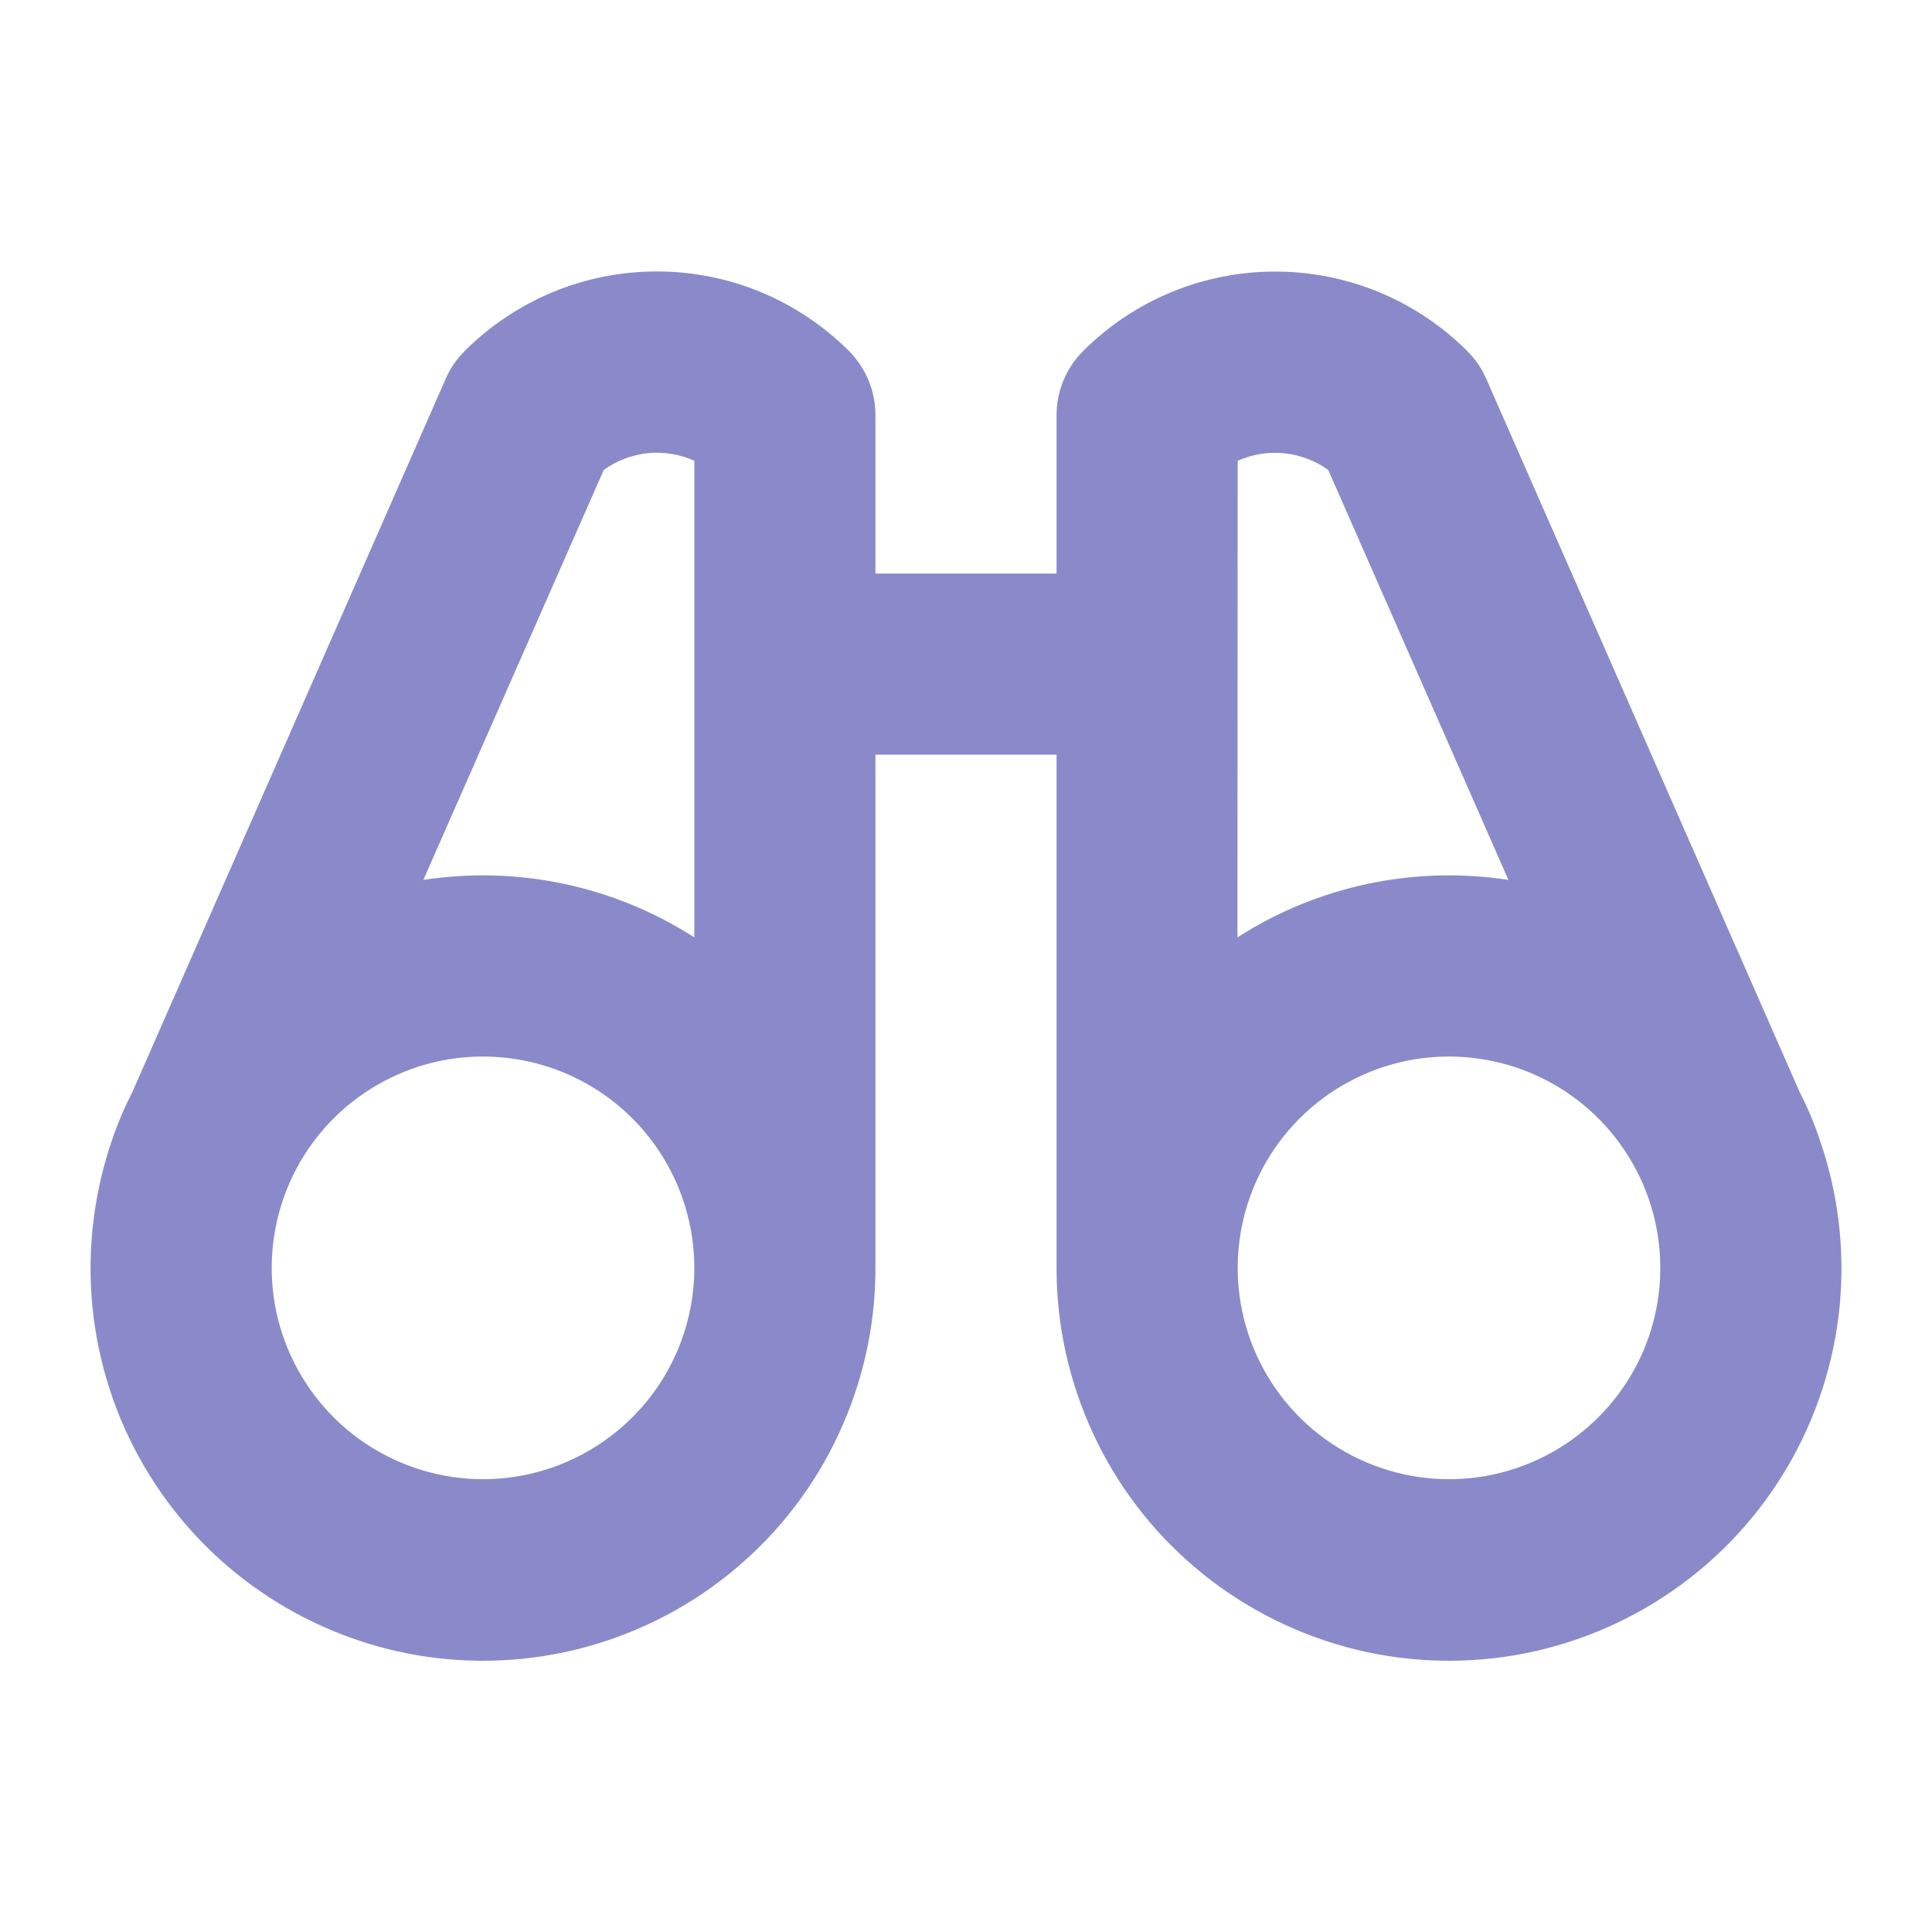 <svg width="16" height="16" viewBox="0 0 16 16" fill="none" xmlns="http://www.w3.org/2000/svg">
<path d="M15.062 9.415C15.062 9.415 15.062 9.415 15.062 9.412C15.018 9.286 14.965 9.163 14.904 9.044L12.308 3.136C12.271 3.051 12.218 2.974 12.152 2.908C11.943 2.699 11.695 2.533 11.422 2.42C11.149 2.307 10.856 2.249 10.561 2.249C10.265 2.249 9.972 2.307 9.699 2.42C9.426 2.533 9.178 2.699 8.969 2.908C8.829 3.048 8.75 3.239 8.75 3.437V4.75H7.25V3.437C7.25 3.239 7.171 3.048 7.031 2.907C6.822 2.698 6.574 2.533 6.301 2.419C6.028 2.306 5.735 2.248 5.439 2.248C5.144 2.248 4.851 2.306 4.578 2.419C4.305 2.533 4.057 2.698 3.848 2.907C3.782 2.973 3.729 3.05 3.692 3.135L1.096 9.044C1.035 9.163 0.982 9.286 0.937 9.412C0.937 9.412 0.937 9.412 0.937 9.415C0.779 9.862 0.72 10.337 0.764 10.809C0.809 11.28 0.956 11.737 1.195 12.145C1.435 12.554 1.76 12.906 2.15 13.175C2.539 13.445 2.983 13.626 3.45 13.707C3.917 13.787 4.395 13.764 4.852 13.64C5.309 13.515 5.734 13.293 6.096 12.987C6.458 12.682 6.749 12.301 6.948 11.871C7.147 11.441 7.251 10.973 7.25 10.5V6.25H8.75V10.5C8.749 10.973 8.853 11.441 9.052 11.871C9.251 12.301 9.542 12.682 9.904 12.987C10.266 13.293 10.691 13.515 11.148 13.64C11.605 13.764 12.083 13.787 12.55 13.707C13.017 13.626 13.461 13.445 13.85 13.175C14.24 12.906 14.565 12.554 14.805 12.145C15.044 11.737 15.191 11.28 15.236 10.809C15.28 10.337 15.221 9.862 15.062 9.415ZM5 3.892C5.107 3.815 5.233 3.767 5.365 3.753C5.496 3.74 5.629 3.761 5.75 3.816V7.763C5.085 7.336 4.287 7.167 3.506 7.287L5 3.892ZM4 12.25C3.654 12.25 3.316 12.147 3.028 11.955C2.74 11.763 2.516 11.489 2.383 11.169C2.251 10.85 2.216 10.498 2.284 10.158C2.351 9.819 2.518 9.507 2.763 9.262C3.007 9.018 3.319 8.851 3.659 8.783C3.998 8.716 4.35 8.751 4.67 8.883C4.989 9.015 5.263 9.24 5.455 9.528C5.647 9.815 5.75 10.154 5.75 10.5C5.75 10.964 5.566 11.409 5.237 11.737C4.909 12.065 4.464 12.25 4 12.25ZM10.25 3.816C10.371 3.762 10.504 3.74 10.635 3.754C10.767 3.767 10.893 3.815 11 3.892L12.492 7.287C11.711 7.167 10.913 7.336 10.248 7.763L10.25 3.816ZM12 12.25C11.654 12.25 11.316 12.147 11.028 11.955C10.74 11.763 10.516 11.489 10.383 11.169C10.251 10.85 10.216 10.498 10.284 10.158C10.351 9.819 10.518 9.507 10.763 9.262C11.007 9.018 11.319 8.851 11.659 8.783C11.998 8.716 12.35 8.751 12.67 8.883C12.989 9.015 13.263 9.24 13.455 9.528C13.647 9.815 13.75 10.154 13.75 10.5C13.75 10.964 13.566 11.409 13.237 11.737C12.909 12.065 12.464 12.25 12 12.25Z" fill="#8A8ACA"/>
</svg>
